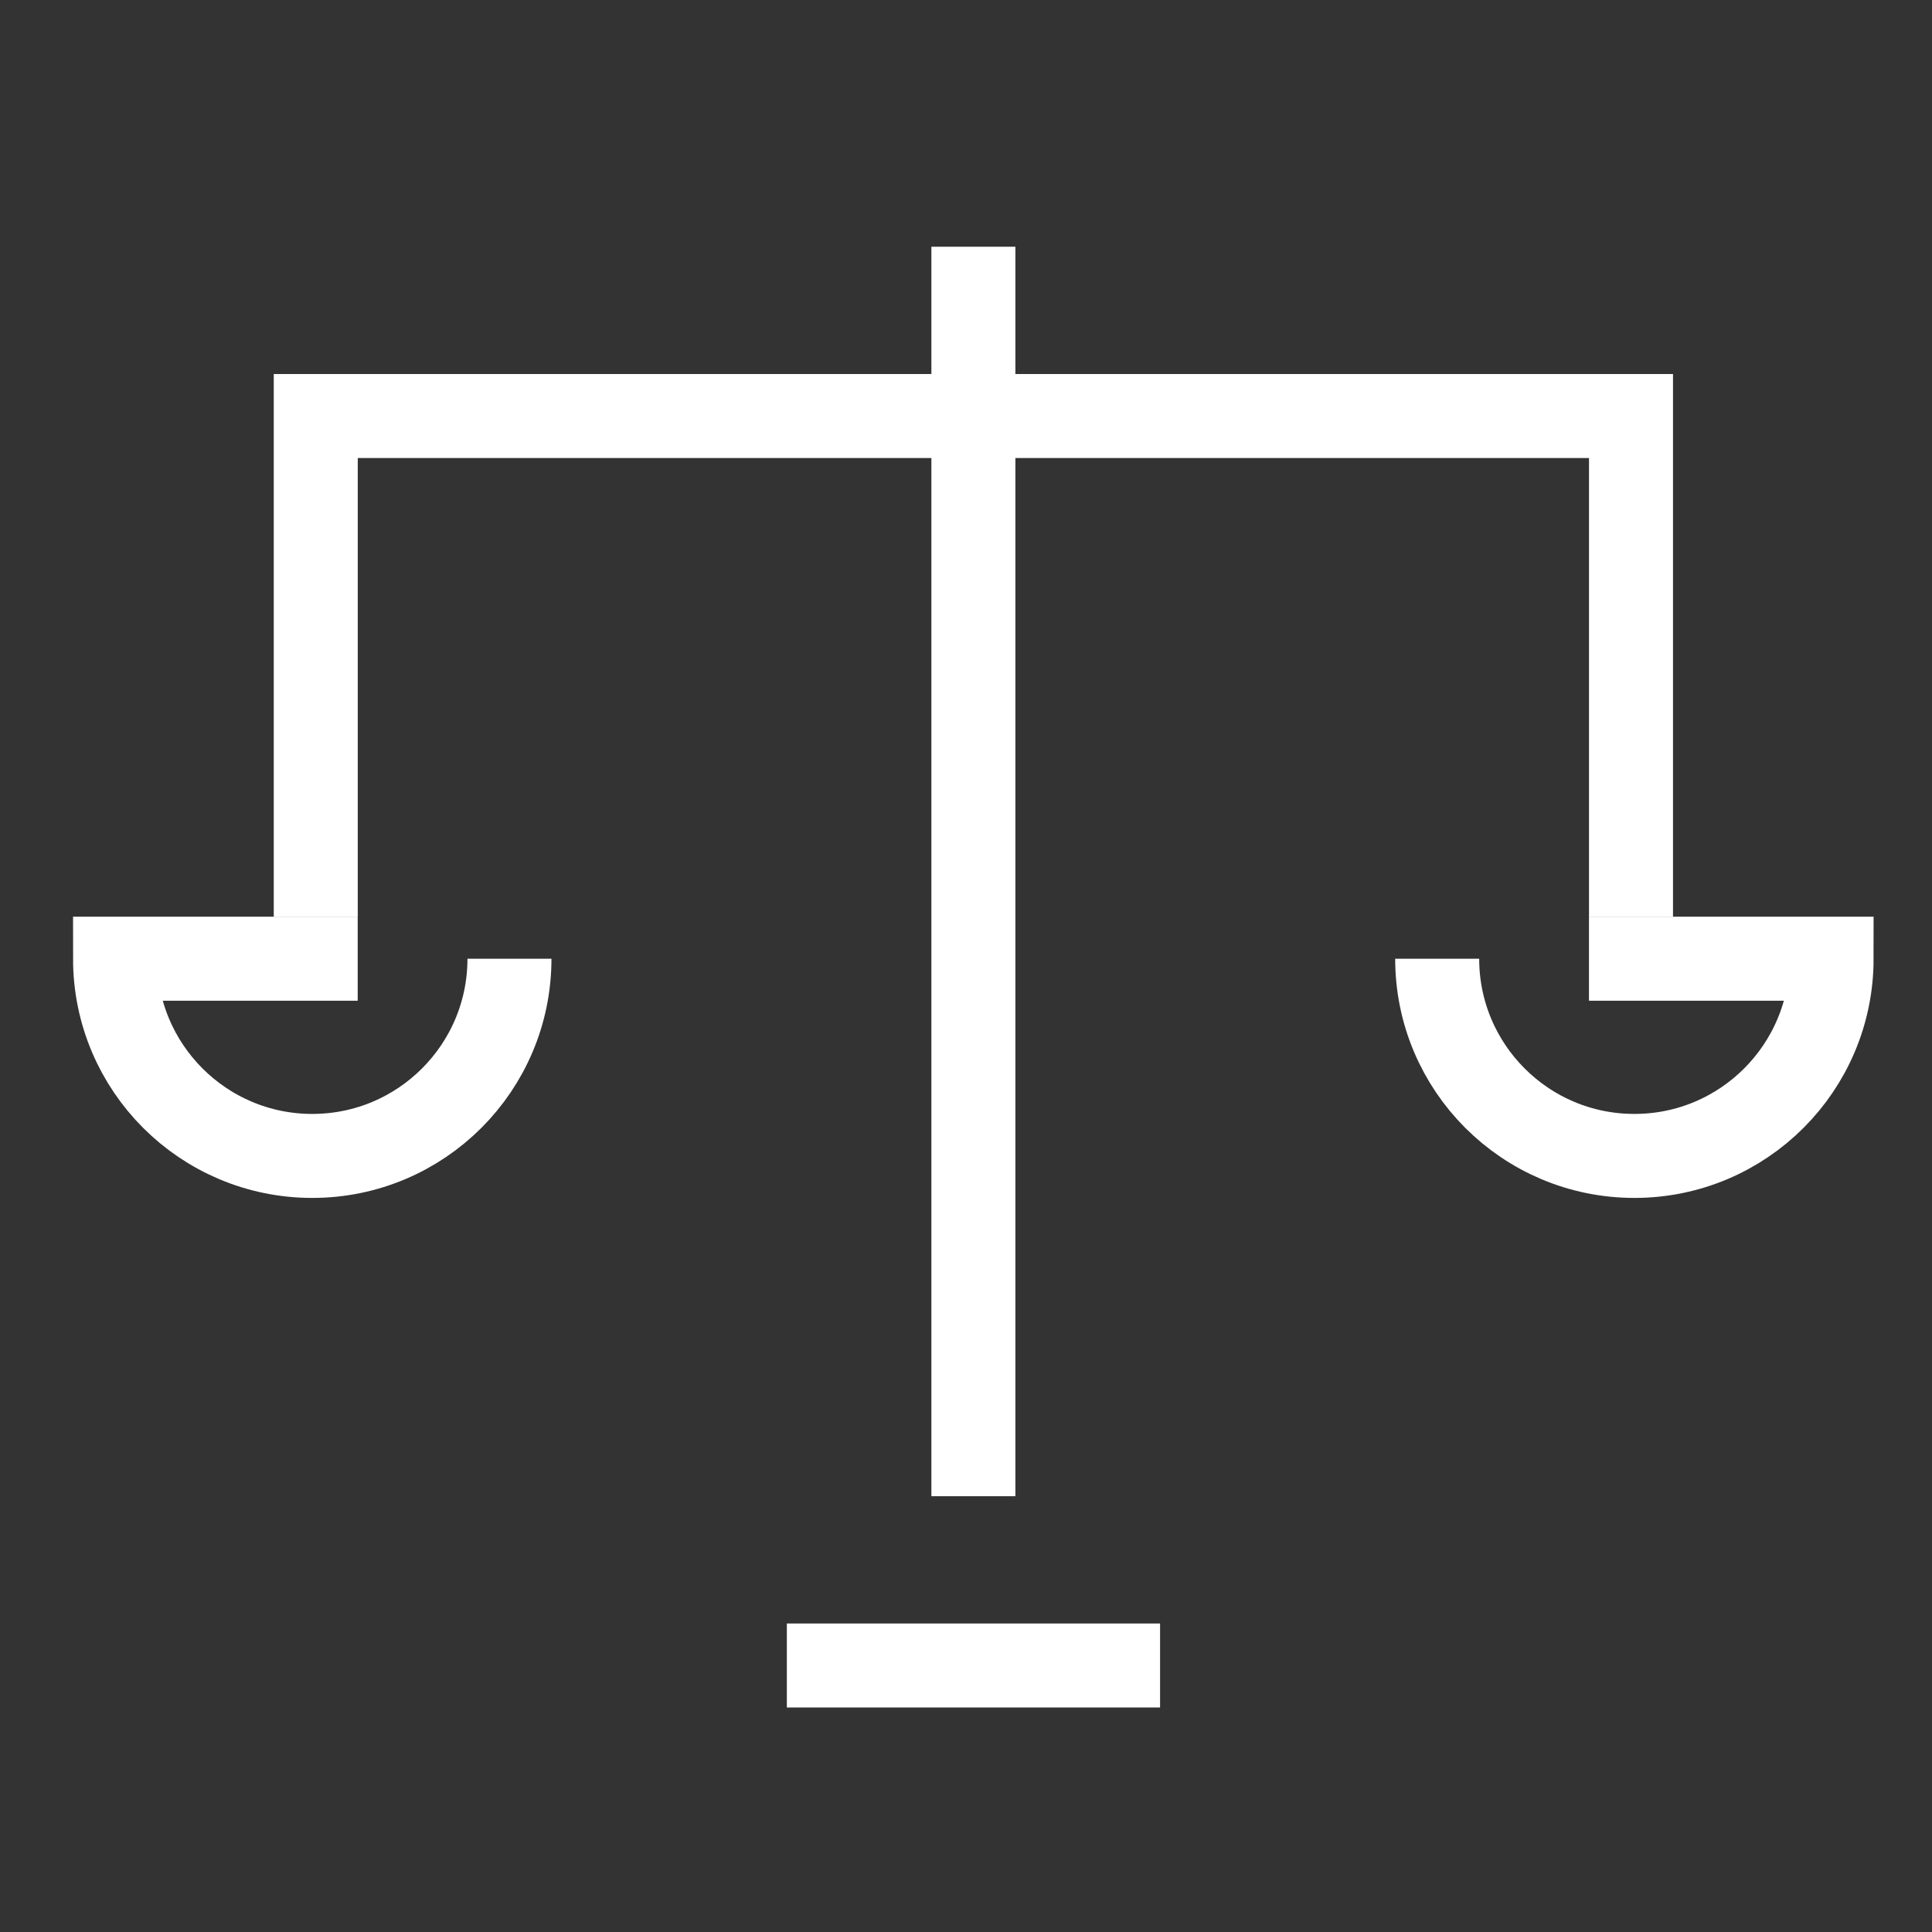 <svg width="69" height="69" viewBox="0 0 69 69" fill="none" xmlns="http://www.w3.org/2000/svg">
<rect x="0" y="0" width="69" height="69" fill="#333333" stroke="none"/>
<path d="M28.102 59.482H41.431" stroke="white" stroke-width="3"/>
<path d="M11.277 32.746V19.788V14.858H34.764H58.25V32.746M34.764 8.812V53.436" stroke="white" stroke-width="3" stroke-miterlimit="10"/>
<path d="M18.195 34.24C18.195 38.13 15.042 41.283 11.152 41.283C7.263 41.283 4.109 38.13 4.109 34.24H12.775" stroke="white" stroke-width="3"/>
<path d="M51.328 34.24C51.328 38.13 54.481 41.283 58.371 41.283C62.261 41.283 65.414 38.13 65.414 34.24H56.749" stroke="white" stroke-width="3"/>
</svg>
